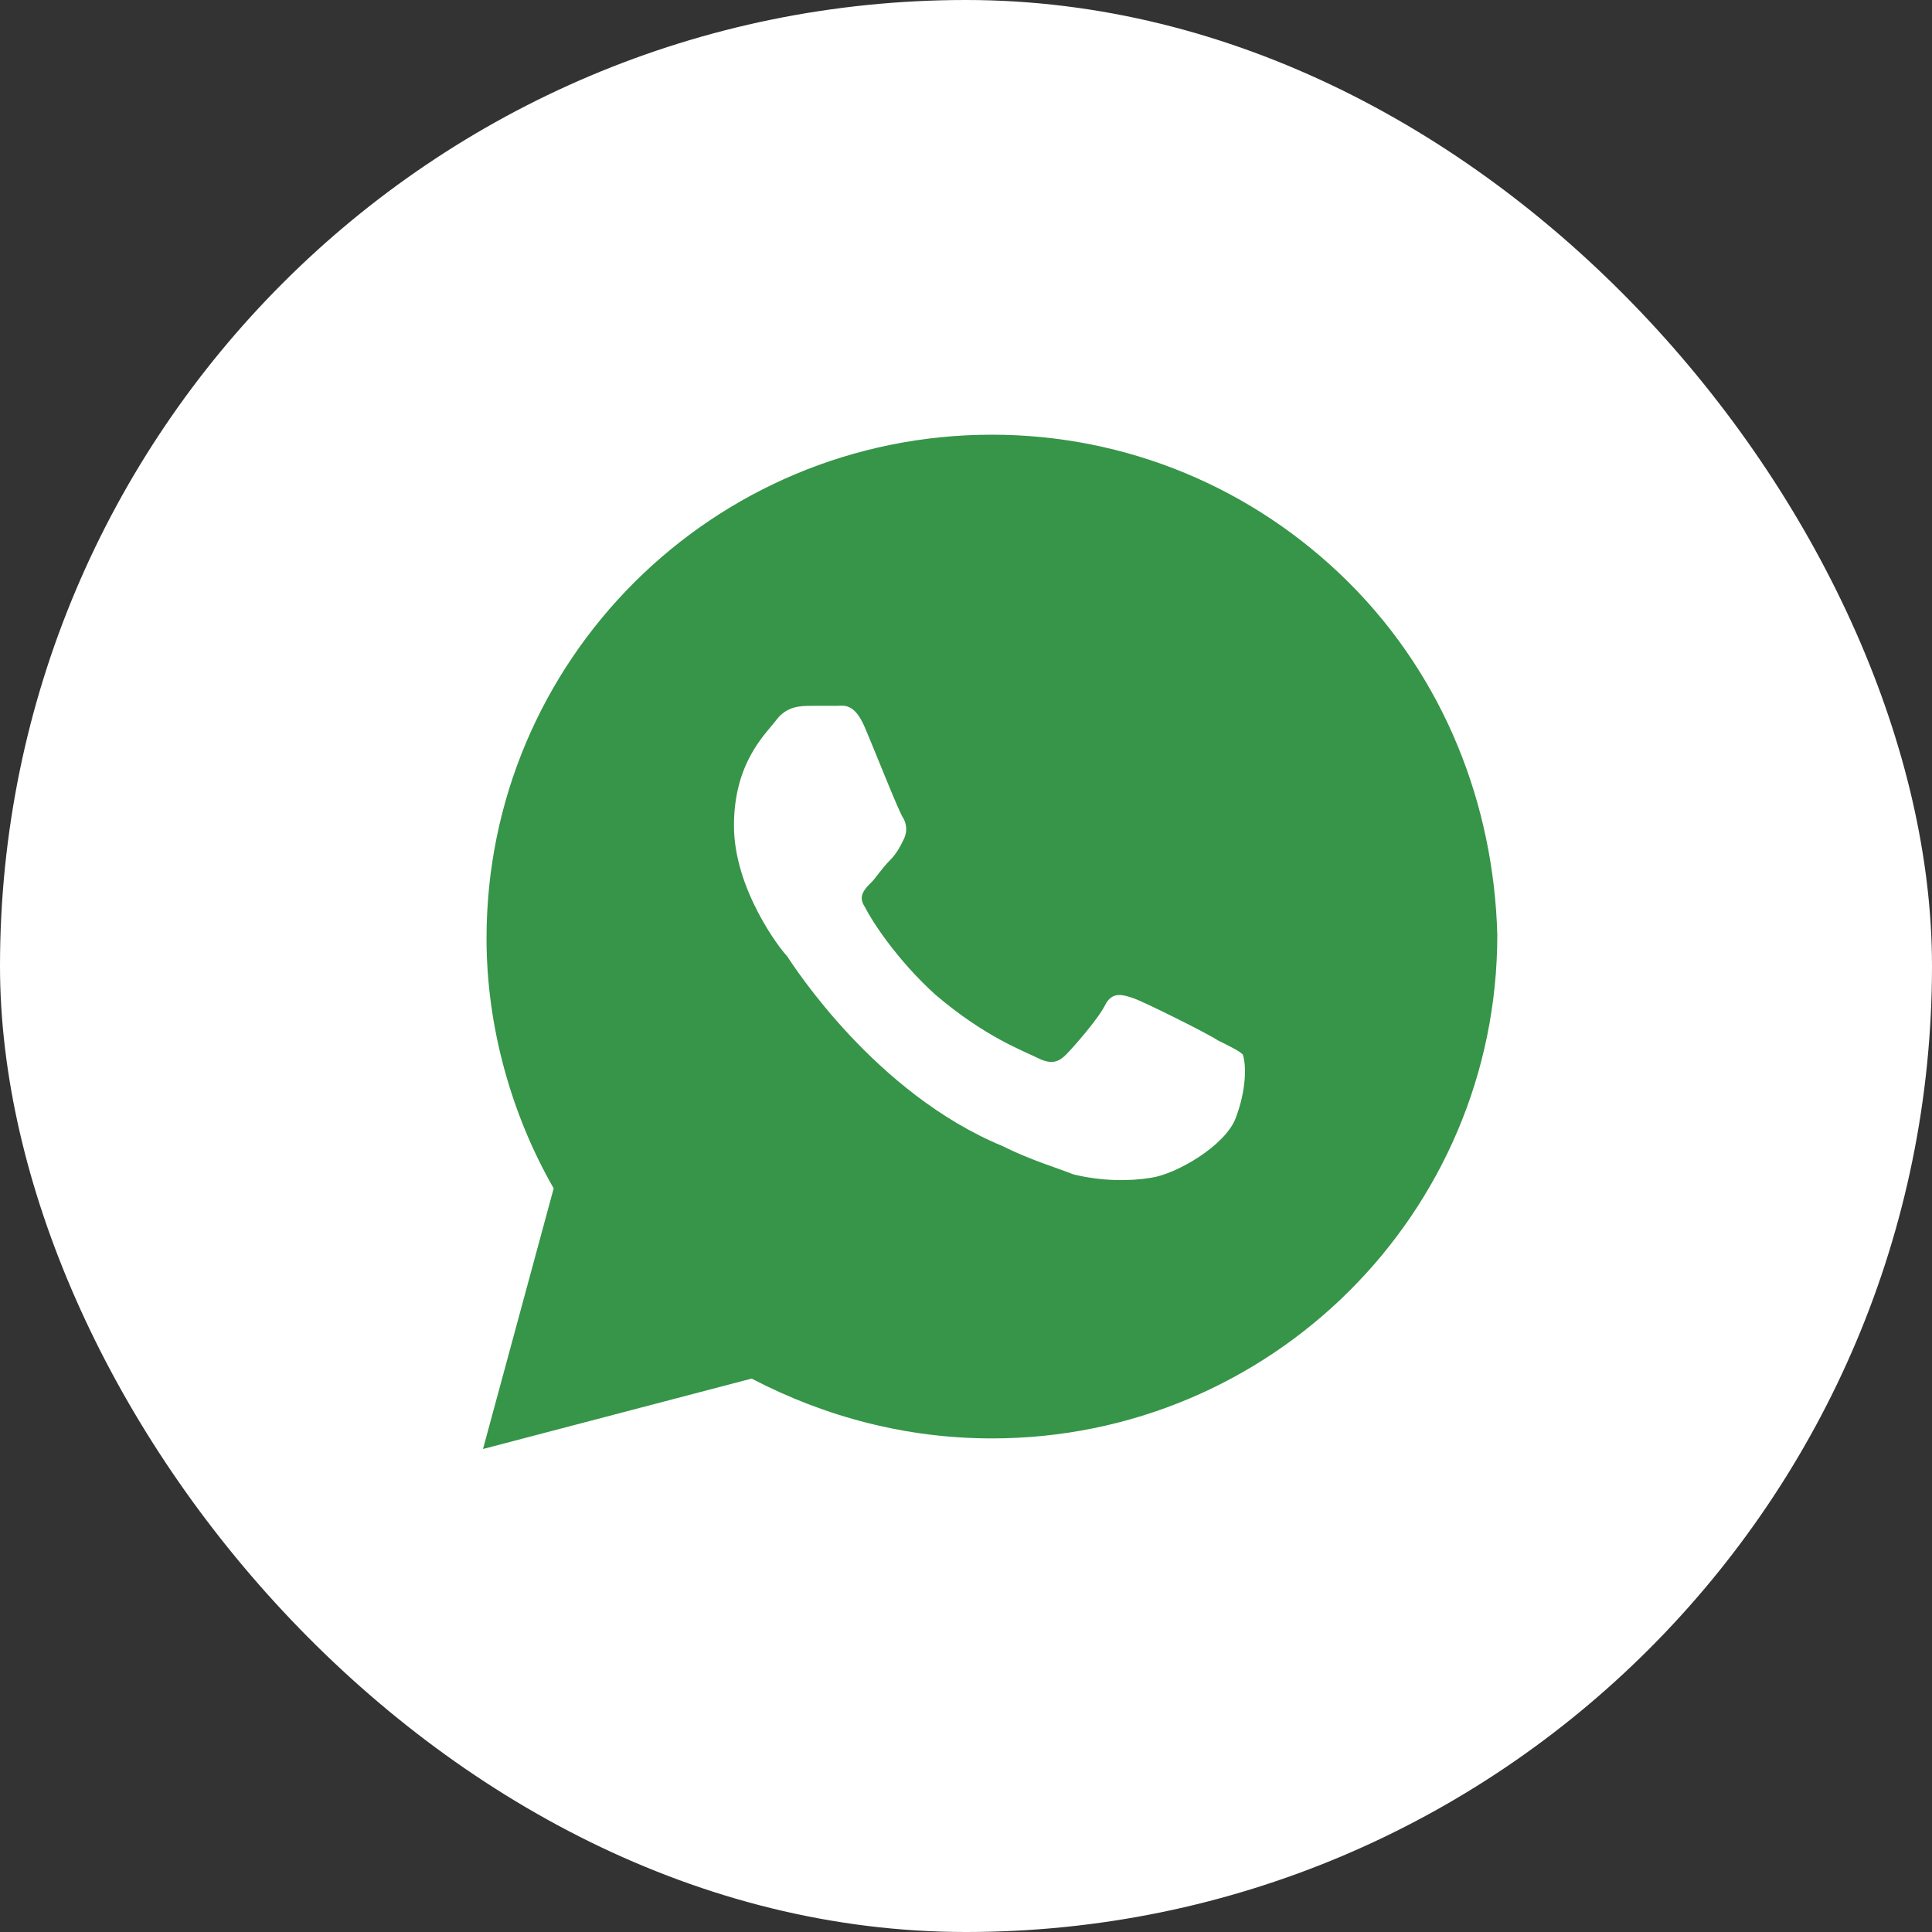 <?xml version="1.0" encoding="UTF-8"?> <svg xmlns="http://www.w3.org/2000/svg" width="29" height="29" viewBox="0 0 29 29" fill="none"><rect x="0" y="0" width="29" height="29" fill="#333333" stroke="none"/><rect width="29" height="29" rx="14.5" fill="white"></rect><path d="M20.247 8.745C18.815 7.318 16.905 6.525 14.889 6.525C10.698 6.525 7.303 9.908 7.303 14.085C7.303 15.406 7.674 16.728 8.311 17.838L7.25 21.75L11.282 20.693C12.396 21.274 13.616 21.591 14.889 21.591C19.08 21.591 22.475 18.208 22.475 14.032C22.422 12.076 21.679 10.173 20.247 8.745ZM18.549 16.781C18.39 17.203 17.648 17.627 17.276 17.679C16.958 17.732 16.534 17.732 16.109 17.627C15.844 17.521 15.473 17.415 15.048 17.203C13.138 16.411 11.918 14.508 11.812 14.349C11.706 14.243 11.017 13.344 11.017 12.393C11.017 11.441 11.494 11.018 11.653 10.807C11.812 10.595 12.024 10.595 12.184 10.595C12.29 10.595 12.449 10.595 12.555 10.595C12.661 10.595 12.82 10.543 12.979 10.913C13.138 11.283 13.51 12.234 13.563 12.287C13.616 12.393 13.616 12.499 13.563 12.604C13.51 12.71 13.457 12.816 13.351 12.921C13.245 13.027 13.138 13.186 13.085 13.239C12.979 13.344 12.873 13.45 12.979 13.609C13.085 13.82 13.457 14.402 14.04 14.93C14.783 15.565 15.367 15.776 15.579 15.882C15.791 15.988 15.897 15.935 16.003 15.829C16.109 15.723 16.48 15.3 16.587 15.089C16.693 14.877 16.852 14.93 17.011 14.983C17.17 15.036 18.125 15.512 18.284 15.618C18.496 15.723 18.602 15.776 18.655 15.829C18.709 15.988 18.709 16.358 18.549 16.781Z" fill="#369548"></path></svg> 